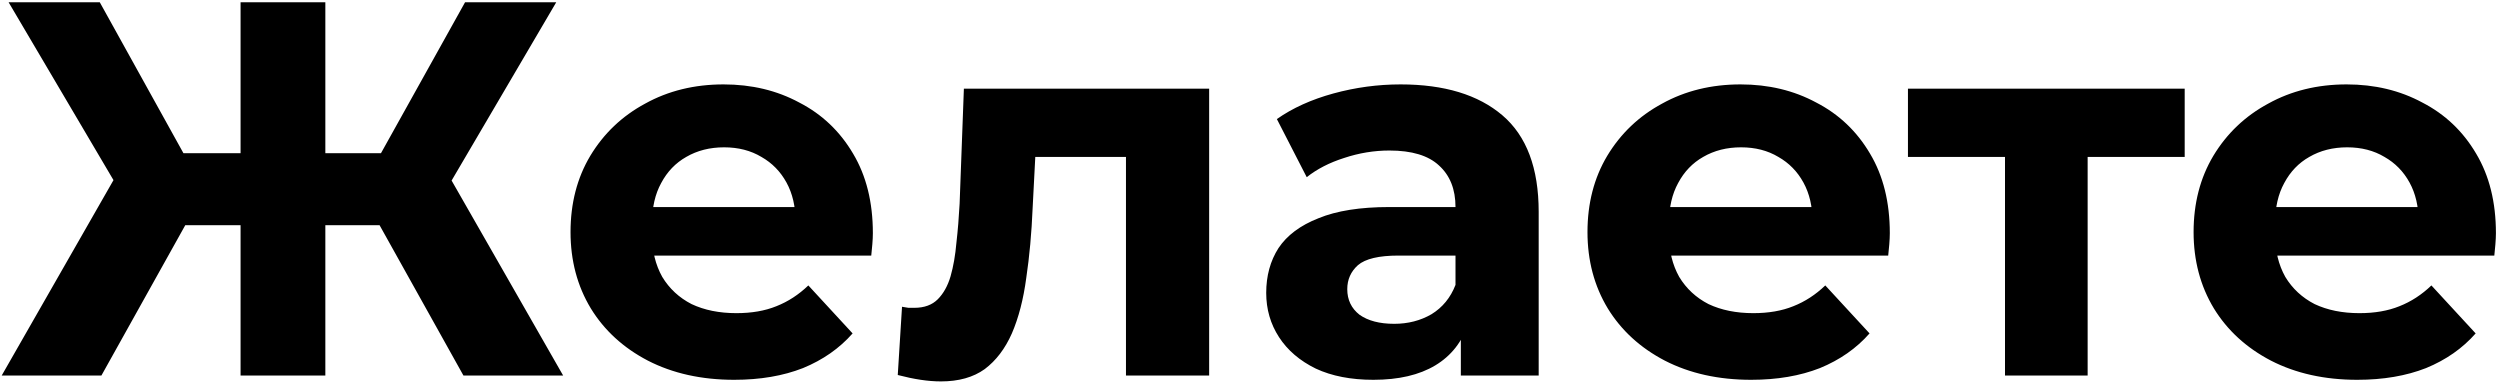 <?xml version="1.0" encoding="UTF-8"?> <svg xmlns="http://www.w3.org/2000/svg" width="268" height="41" viewBox="0 0 268 41" fill="none"> <path d="M49.682 40.258L38.935 20.995L46.767 16.479L60.37 40.258H49.682ZM32.133 24.139V16.422H44.594V24.139H32.133ZM47.281 21.281L38.707 20.252L49.853 0.246H59.627L47.281 21.281ZM10.87 40.258H0.181L13.785 16.479L21.616 20.995L10.87 40.258ZM34.877 40.258H25.789V0.246H34.877V40.258ZM28.475 24.139H15.957V16.422H28.475V24.139ZM13.328 21.281L0.924 0.246H10.698L21.788 20.252L13.328 21.281ZM78.709 40.715C75.203 40.715 72.117 40.029 69.449 38.657C66.82 37.285 64.781 35.418 63.333 33.056C61.885 30.655 61.161 27.93 61.161 24.882C61.161 21.795 61.866 19.07 63.276 16.708C64.724 14.307 66.686 12.44 69.163 11.106C71.64 9.734 74.441 9.048 77.566 9.048C80.576 9.048 83.282 9.696 85.683 10.992C88.121 12.249 90.046 14.079 91.456 16.479C92.866 18.842 93.571 21.681 93.571 24.996C93.571 25.339 93.552 25.739 93.513 26.197C93.475 26.616 93.437 27.016 93.399 27.397H68.42V22.195H88.712L85.282 23.739C85.282 22.138 84.959 20.747 84.311 19.566C83.663 18.385 82.767 17.47 81.624 16.822C80.481 16.136 79.147 15.793 77.623 15.793C76.099 15.793 74.746 16.136 73.565 16.822C72.421 17.47 71.526 18.404 70.878 19.623C70.23 20.804 69.906 22.214 69.906 23.853V25.225C69.906 26.901 70.268 28.388 70.993 29.683C71.755 30.941 72.802 31.913 74.136 32.598C75.508 33.246 77.109 33.57 78.938 33.57C80.576 33.57 82.005 33.322 83.225 32.827C84.482 32.332 85.625 31.588 86.654 30.598L91.399 35.742C89.989 37.343 88.217 38.581 86.083 39.458C83.949 40.296 81.491 40.715 78.709 40.715ZM96.24 40.201L96.697 32.884C96.926 32.922 97.154 32.96 97.383 32.998C97.612 32.998 97.821 32.998 98.012 32.998C99.079 32.998 99.917 32.694 100.527 32.084C101.136 31.474 101.594 30.655 101.899 29.626C102.203 28.559 102.413 27.359 102.527 26.025C102.68 24.691 102.794 23.3 102.87 21.852L103.328 9.506H129.621V40.258H120.704V14.65L122.705 16.822H109.215L111.101 14.536L110.701 22.252C110.587 24.996 110.358 27.511 110.015 29.797C109.71 32.084 109.196 34.066 108.472 35.742C107.748 37.381 106.776 38.657 105.557 39.572C104.337 40.448 102.775 40.887 100.87 40.887C100.184 40.887 99.46 40.829 98.698 40.715C97.936 40.601 97.116 40.429 96.24 40.201ZM156.602 40.258V34.256L156.03 32.941V22.195C156.03 20.29 155.439 18.804 154.258 17.737C153.115 16.67 151.343 16.136 148.942 16.136C147.304 16.136 145.684 16.403 144.084 16.936C142.521 17.432 141.187 18.118 140.082 18.994L136.881 12.764C138.558 11.583 140.578 10.668 142.94 10.02C145.303 9.372 147.704 9.048 150.143 9.048C154.83 9.048 158.469 10.154 161.06 12.364C163.651 14.574 164.947 18.023 164.947 22.71V40.258H156.602ZM147.227 40.715C144.827 40.715 142.769 40.315 141.054 39.515C139.339 38.676 138.025 37.552 137.11 36.142C136.195 34.732 135.738 33.151 135.738 31.398C135.738 29.569 136.176 27.968 137.053 26.597C137.967 25.225 139.396 24.158 141.34 23.396C143.283 22.595 145.817 22.195 148.942 22.195H157.116V27.397H149.914C147.818 27.397 146.37 27.74 145.57 28.426C144.808 29.112 144.427 29.969 144.427 30.998C144.427 32.141 144.865 33.056 145.741 33.742C146.656 34.389 147.894 34.713 149.457 34.713C150.943 34.713 152.276 34.37 153.458 33.684C154.639 32.96 155.497 31.913 156.03 30.541L157.402 34.656C156.754 36.638 155.573 38.143 153.858 39.172C152.143 40.201 149.933 40.715 147.227 40.715ZM187.726 40.715C184.22 40.715 181.134 40.029 178.466 38.657C175.837 37.285 173.798 35.418 172.35 33.056C170.902 30.655 170.178 27.93 170.178 24.882C170.178 21.795 170.883 19.07 172.293 16.708C173.741 14.307 175.703 12.44 178.18 11.106C180.657 9.734 183.458 9.048 186.583 9.048C189.593 9.048 192.299 9.696 194.7 10.992C197.138 12.249 199.063 14.079 200.473 16.479C201.883 18.842 202.588 21.681 202.588 24.996C202.588 25.339 202.569 25.739 202.531 26.197C202.492 26.616 202.454 27.016 202.416 27.397H177.437V22.195H197.729L194.3 23.739C194.3 22.138 193.976 20.747 193.328 19.566C192.68 18.385 191.784 17.47 190.641 16.822C189.498 16.136 188.164 15.793 186.64 15.793C185.116 15.793 183.763 16.136 182.582 16.822C181.439 17.47 180.543 18.404 179.895 19.623C179.247 20.804 178.923 22.214 178.923 23.853V25.225C178.923 26.901 179.285 28.388 180.01 29.683C180.772 30.941 181.82 31.913 183.153 32.598C184.525 33.246 186.126 33.57 187.955 33.57C189.593 33.57 191.022 33.322 192.242 32.827C193.499 32.332 194.642 31.588 195.671 30.598L200.416 35.742C199.006 37.343 197.234 38.581 195.1 39.458C192.966 40.296 190.508 40.715 187.726 40.715ZM214.936 40.258V14.764L216.936 16.822H204.532V9.506H234.199V16.822H221.795L223.795 14.764V40.258H214.936ZM252.701 40.715C249.195 40.715 246.108 40.029 243.441 38.657C240.812 37.285 238.773 35.418 237.325 33.056C235.877 30.655 235.153 27.93 235.153 24.882C235.153 21.795 235.858 19.07 237.268 16.708C238.716 14.307 240.678 12.44 243.155 11.106C245.632 9.734 248.433 9.048 251.558 9.048C254.568 9.048 257.274 9.696 259.674 10.992C262.113 12.249 264.038 14.079 265.448 16.479C266.858 18.842 267.563 21.681 267.563 24.996C267.563 25.339 267.543 25.739 267.505 26.197C267.467 26.616 267.429 27.016 267.391 27.397H242.412V22.195H262.704L259.274 23.739C259.274 22.138 258.95 20.747 258.303 19.566C257.655 18.385 256.759 17.47 255.616 16.822C254.473 16.136 253.139 15.793 251.615 15.793C250.091 15.793 248.738 16.136 247.557 16.822C246.413 17.47 245.518 18.404 244.87 19.623C244.222 20.804 243.898 22.214 243.898 23.853V25.225C243.898 26.901 244.26 28.388 244.984 29.683C245.746 30.941 246.794 31.913 248.128 32.598C249.5 33.246 251.1 33.57 252.93 33.57C254.568 33.57 255.997 33.322 257.217 32.827C258.474 32.332 259.617 31.588 260.646 30.598L265.39 35.742C263.981 37.343 262.209 38.581 260.075 39.458C257.941 40.296 255.483 40.715 252.701 40.715Z" fill="black"></path> </svg> 